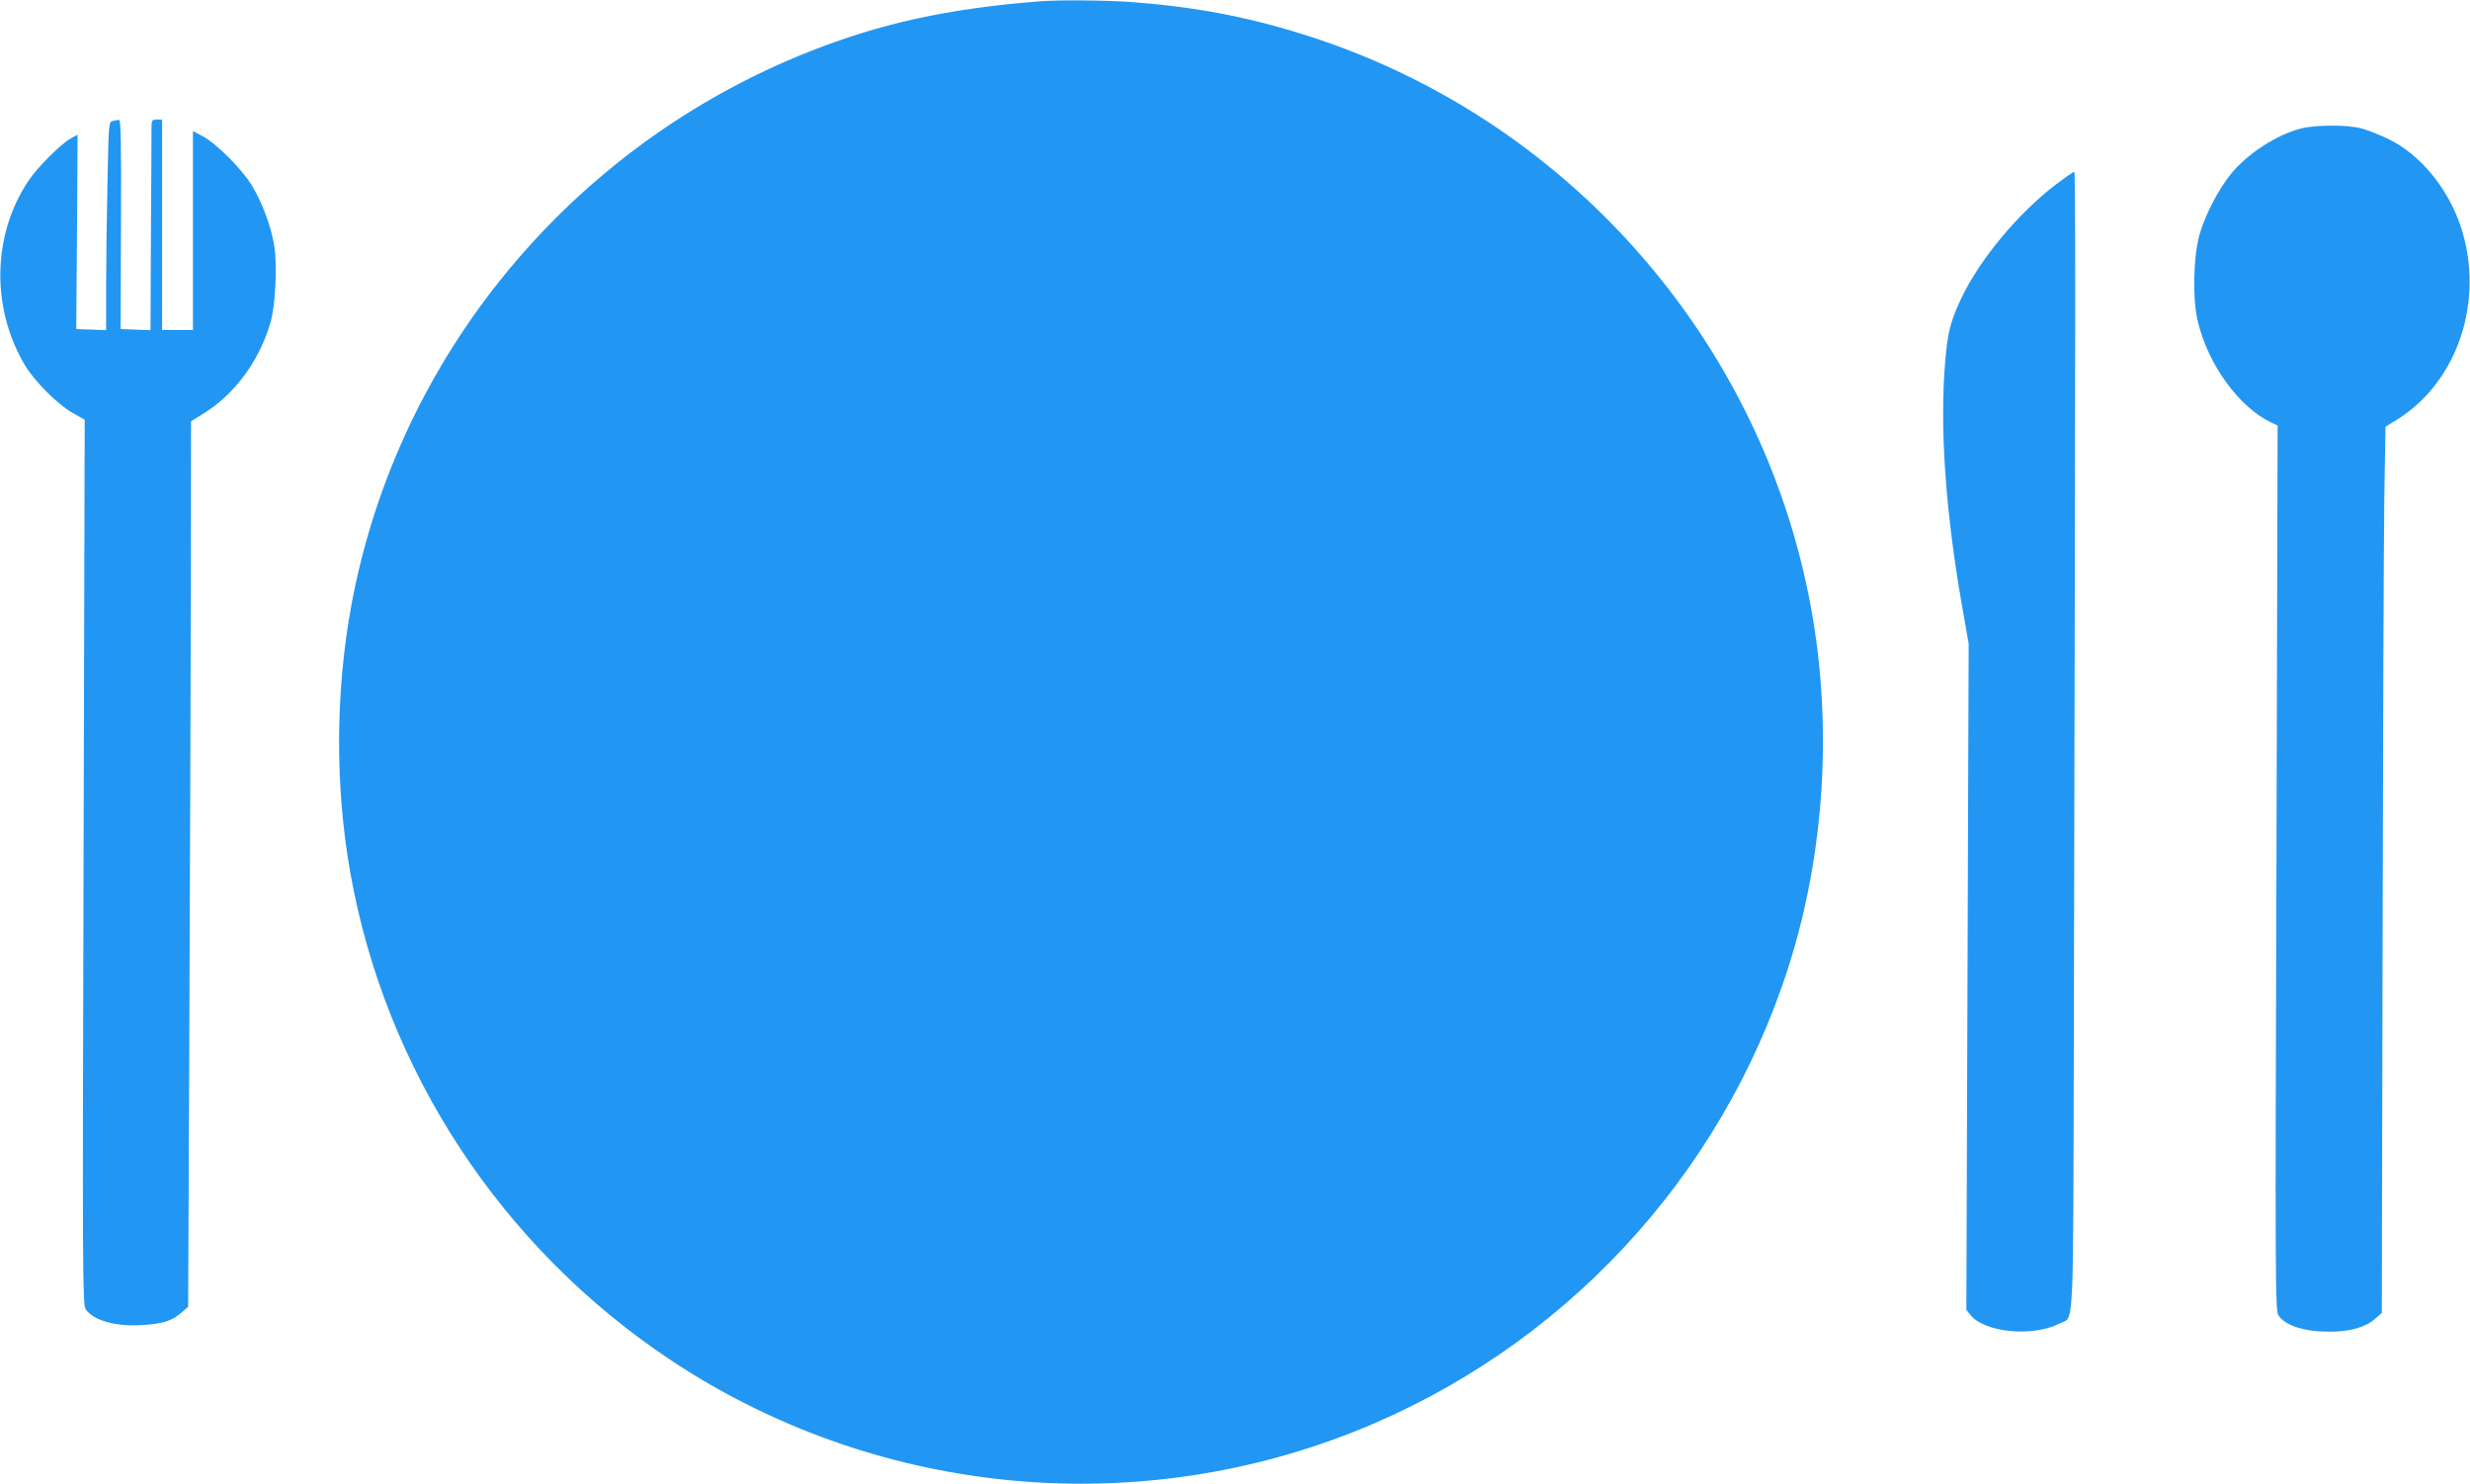 <?xml version="1.0" standalone="no"?>
<!DOCTYPE svg PUBLIC "-//W3C//DTD SVG 20010904//EN"
 "http://www.w3.org/TR/2001/REC-SVG-20010904/DTD/svg10.dtd">
<svg version="1.0" xmlns="http://www.w3.org/2000/svg"
 width="1280pt" height="769pt" viewBox="0 0 1280 769"
 preserveAspectRatio="xMidYMid meet">
<g transform="translate(0,769) scale(0.1,-0.1)"
fill="#2196f3" stroke="none">
<path d="M5385 7683 c-476 -38 -820 -114 -1190 -260 -1234 -488 -2135 -1576
-2374 -2869 -83 -450 -85 -937 -6 -1384 181 -1027 783 -1943 1656 -2525 1048
-698 2379 -838 3549 -373 1072 426 1900 1313 2250 2413 185 583 227 1238 116
1850 -253 1400 -1278 2557 -2640 2979 -294 92 -565 142 -891 166 -129 9 -376
11 -470 3z"/>
<path d="M584 7063 c-20 -4 -21 -10 -27 -320 -4 -174 -7 -417 -7 -540 l0 -224
-77 3 -78 3 4 503 3 504 -31 -17 c-51 -26 -178 -152 -225 -224 -185 -279 -193
-653 -19 -950 49 -84 171 -207 250 -251 l62 -35 -6 -2292 c-6 -2135 -5 -2293
11 -2317 37 -58 154 -91 290 -83 110 7 155 21 204 63 l37 32 6 1388 c3 764 7
1797 8 2295 l1 906 63 39 c162 100 288 269 348 470 27 90 37 306 19 408 -17
96 -61 215 -112 300 -50 86 -184 220 -256 259 l-52 28 0 -515 0 -516 -80 0
-80 0 0 545 0 545 -27 0 c-28 0 -28 -1 -28 -62 0 -35 -1 -280 -3 -546 l-2
-483 -77 3 -78 3 2 543 c2 419 -1 542 -10 541 -7 -1 -21 -4 -33 -6z"/>
<path d="M11928 7025 c-127 -31 -282 -131 -369 -239 -62 -77 -131 -209 -159
-306 -34 -116 -39 -336 -11 -454 54 -226 213 -445 380 -525 l34 -16 -6 -2293
c-7 -2122 -6 -2295 10 -2318 35 -53 133 -85 264 -85 107 0 185 22 236 66 l36
31 4 1935 c2 1063 6 2097 9 2296 l6 362 59 36 c317 196 458 623 330 1004 -66
196 -209 370 -371 449 -47 23 -112 49 -145 57 -73 19 -229 18 -307 0z"/>
<path d="M10663 6741 c-205 -155 -407 -398 -504 -607 -52 -112 -66 -169 -78
-311 -30 -337 0 -775 85 -1263 l36 -205 -6 -1726 -6 -1727 21 -26 c72 -91 321
-116 461 -45 78 40 71 -97 75 1502 9 3949 9 4467 2 4467 -4 0 -43 -27 -86 -59z"/>
</g>
</svg>
